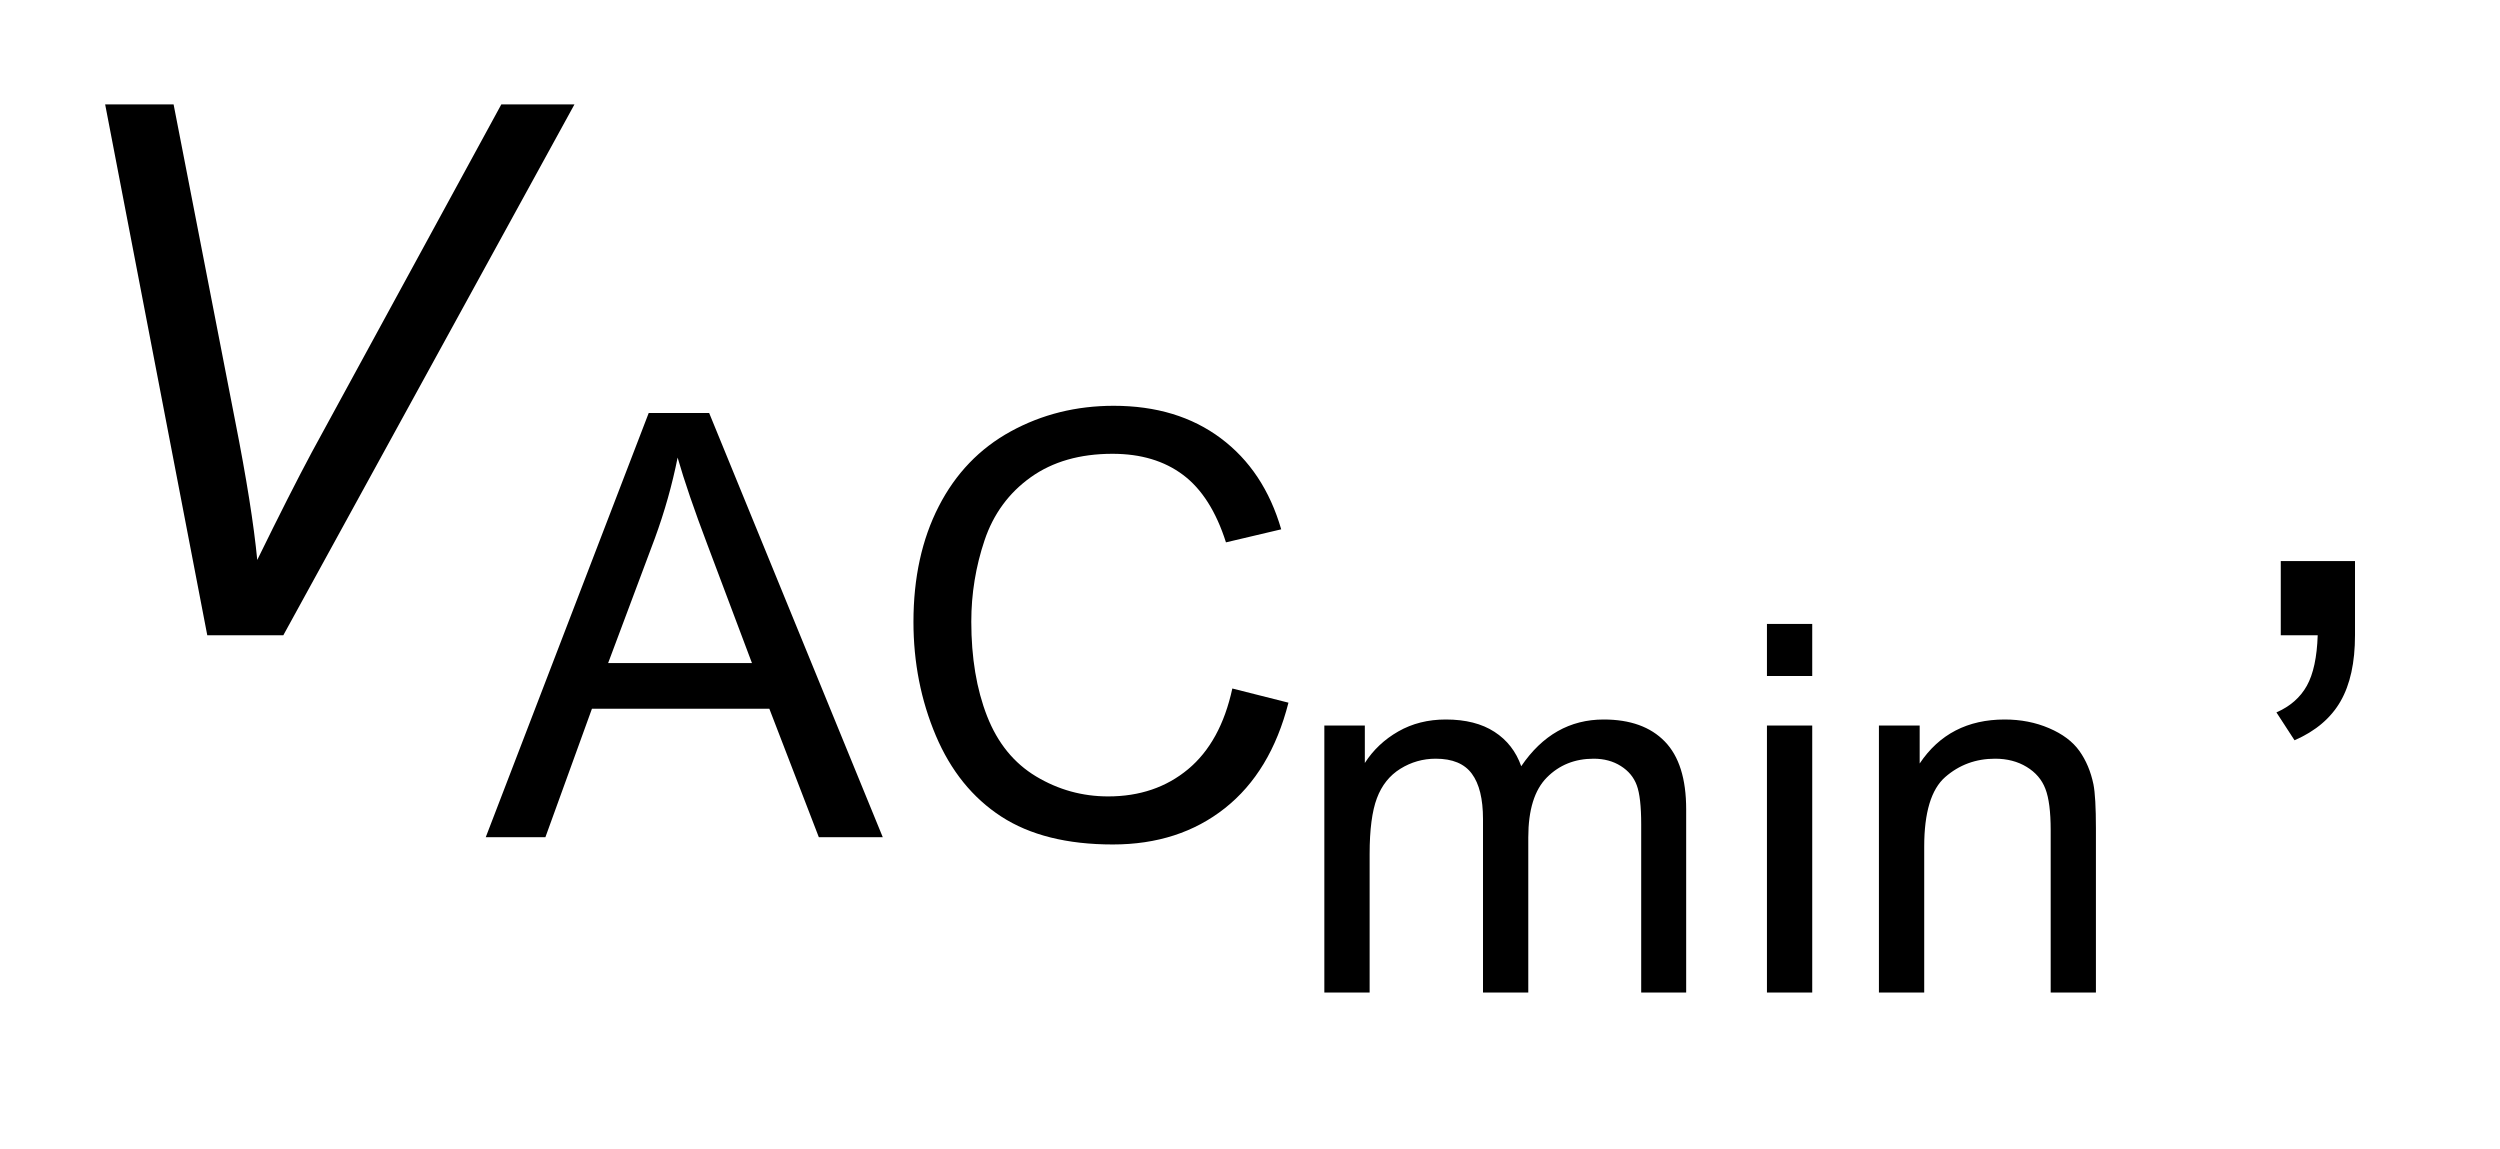 <?xml version="1.0" encoding="UTF-8"?>
<!DOCTYPE svg PUBLIC '-//W3C//DTD SVG 1.0//EN'
          'http://www.w3.org/TR/2001/REC-SVG-20010904/DTD/svg10.dtd'>
<svg stroke-dasharray="none" shape-rendering="auto" xmlns="http://www.w3.org/2000/svg" font-family="'Dialog'" text-rendering="auto" width="37" fill-opacity="1" color-interpolation="auto" color-rendering="auto" preserveAspectRatio="xMidYMid meet" font-size="12px" viewBox="0 0 37 17" fill="black" xmlns:xlink="http://www.w3.org/1999/xlink" stroke="black" image-rendering="auto" stroke-miterlimit="10" stroke-linecap="square" stroke-linejoin="miter" font-style="normal" stroke-width="1" height="17" stroke-dashoffset="0" font-weight="normal" stroke-opacity="1"
><!--Generated by the Batik Graphics2D SVG Generator--><defs id="genericDefs"
  /><g
  ><defs id="defs1"
    ><clipPath clipPathUnits="userSpaceOnUse" id="clipPath1"
      ><path d="M0.902 1.994 L24.172 1.994 L24.172 12.425 L0.902 12.425 L0.902 1.994 Z"
      /></clipPath
      ><clipPath clipPathUnits="userSpaceOnUse" id="clipPath2"
      ><path d="M28.832 63.707 L28.832 396.949 L772.277 396.949 L772.277 63.707 Z"
      /></clipPath
    ></defs
    ><g transform="scale(1.576,1.576) translate(-0.902,-1.994) matrix(0.031,0,0,0.031,0,0)"
    ><path d="M430.281 365 L430.281 284.109 L442.547 284.109 L442.547 295.453 Q446.359 289.516 452.672 285.906 Q459 282.281 467.078 282.281 Q476.062 282.281 481.812 286.016 Q487.562 289.734 489.922 296.438 Q499.531 282.281 514.906 282.281 Q526.953 282.281 533.422 288.953 Q539.891 295.609 539.891 309.469 L539.891 365 L526.266 365 L526.266 314.047 Q526.266 305.812 524.922 302.203 Q523.594 298.578 520.094 296.375 Q516.594 294.156 511.859 294.156 Q503.328 294.156 497.688 299.844 Q492.062 305.516 492.062 318 L492.062 365 L478.344 365 L478.344 312.438 Q478.344 303.297 474.984 298.734 Q471.641 294.156 464.031 294.156 Q458.234 294.156 453.312 297.203 Q448.406 300.25 446.203 306.125 Q444 311.984 444 323.031 L444 365 L430.281 365 ZM564.359 269.094 L564.359 253.328 L578.078 253.328 L578.078 269.094 L564.359 269.094 ZM564.359 365 L564.359 284.109 L578.078 284.109 L578.078 365 L564.359 365 ZM598.281 365 L598.281 284.109 L610.625 284.109 L610.625 295.609 Q619.531 282.281 636.375 282.281 Q643.688 282.281 649.812 284.906 Q655.953 287.531 659 291.797 Q662.047 296.062 663.266 301.922 Q664.016 305.734 664.016 315.266 L664.016 365 L650.312 365 L650.312 315.797 Q650.312 307.406 648.703 303.266 Q647.109 299.109 643.031 296.641 Q638.953 294.156 633.469 294.156 Q624.719 294.156 618.359 299.719 Q612 305.281 612 320.812 L612 365 L598.281 365 Z" stroke="none" clip-path="url(#clipPath2)"
    /></g
    ><g transform="matrix(0.049,0,0,0.049,-1.422,-3.142)"
    ><path d="M175.734 317 L224.953 188.875 L243.219 188.875 L295.656 317 L276.344 317 L261.391 278.188 L207.812 278.188 L193.75 317 L175.734 317 ZM212.703 264.391 L256.141 264.391 L242.781 228.891 Q236.656 212.734 233.688 202.328 Q231.234 214.656 226.781 226.797 L212.703 264.391 ZM401.234 272.078 L418.188 276.359 Q412.859 297.25 399 308.219 Q385.156 319.188 365.141 319.188 Q344.422 319.188 331.438 310.75 Q318.469 302.312 311.688 286.328 Q304.922 270.328 304.922 251.969 Q304.922 231.953 312.562 217.062 Q320.203 202.156 334.312 194.422 Q348.438 186.688 365.391 186.688 Q384.625 186.688 397.734 196.484 Q410.844 206.266 416 224 L399.312 227.938 Q394.859 213.953 386.375 207.578 Q377.891 201.188 365.047 201.188 Q350.281 201.188 340.359 208.266 Q330.438 215.344 326.406 227.281 Q322.391 239.219 322.391 251.891 Q322.391 268.234 327.156 280.422 Q331.922 292.609 341.969 298.641 Q352.031 304.672 363.734 304.672 Q377.984 304.672 387.859 296.469 Q397.734 288.25 401.234 272.078 Z" stroke="none" clip-path="url(#clipPath2)"
    /></g
    ><g transform="matrix(0.049,0,0,0.049,-1.422,-3.142)"
    ><path d="M717.906 256 L717.906 233.578 L740.328 233.578 L740.328 256 Q740.328 268.359 735.953 275.953 Q731.578 283.562 722.062 287.719 L716.594 279.297 Q722.828 276.562 725.781 271.25 Q728.734 265.953 729.062 256 L717.906 256 Z" stroke="none" clip-path="url(#clipPath2)"
    /></g
    ><g transform="matrix(0.049,0,0,0.049,-1.422,-3.142)"
    ><path d="M91.625 256 L60.781 95.656 L81.453 95.656 L100.047 191.25 Q105.188 217.281 106.719 233.25 Q116.781 212.688 123.234 200.656 L180.438 95.656 L202.531 95.656 L114.594 256 L91.625 256 Z" stroke="none" clip-path="url(#clipPath2)"
    /></g
  ></g
></svg
>
